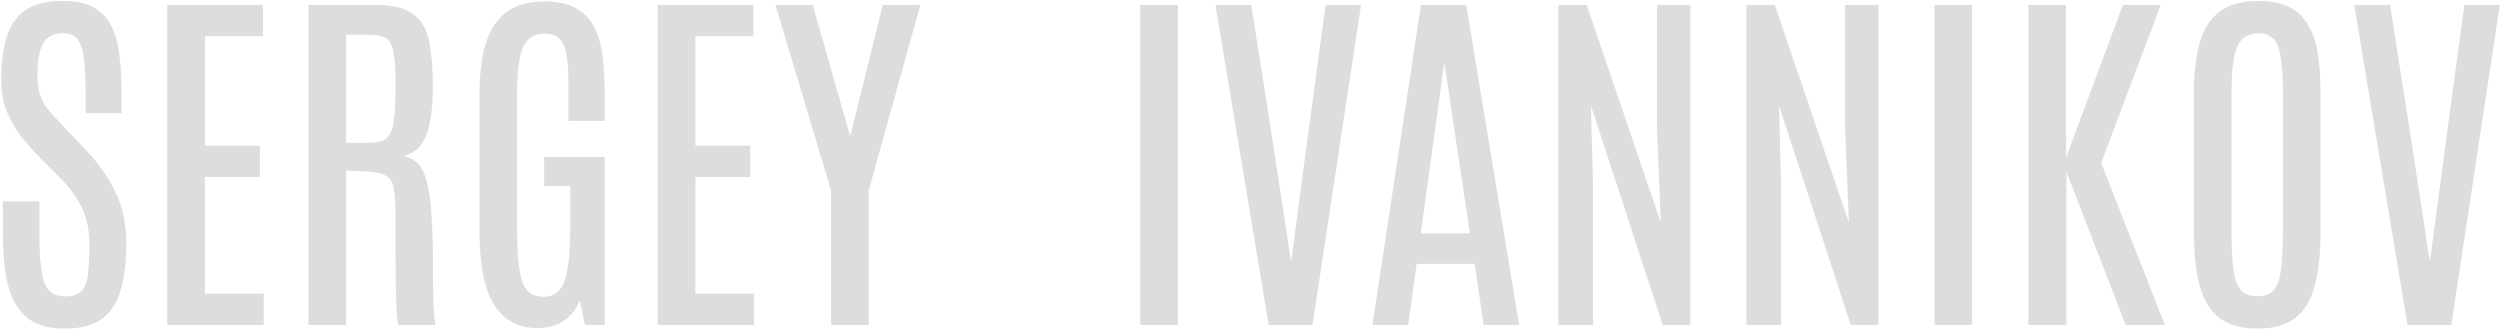 <?xml version="1.0" encoding="UTF-8"?> <svg xmlns="http://www.w3.org/2000/svg" width="1816" height="239" viewBox="0 0 1816 239" fill="none"> <path d="M46.977 238.686C37.556 238.686 29.896 237.013 23.997 233.667C18.098 230.233 13.564 225.391 10.394 219.139C7.224 212.888 5.023 205.536 3.79 197.084C2.646 188.543 2.073 179.122 2.073 168.821V146.237H28.619V169.877C28.619 186.166 29.764 197.832 32.053 204.876C34.431 211.832 39.493 215.309 47.241 215.309C52.612 215.309 56.53 214.077 58.996 211.612C61.549 209.058 63.178 205.008 63.882 199.461C64.587 193.914 64.939 186.606 64.939 177.537C64.939 167.148 63.09 158.211 59.392 150.727C55.782 143.243 50.543 136.067 43.675 129.2L28.488 114.012C24.085 109.521 19.771 104.635 15.545 99.352C11.318 93.981 7.797 87.906 4.979 81.126C2.25 74.347 0.885 66.599 0.885 57.882C0.885 46.172 2.118 36.047 4.583 27.506C7.048 18.965 11.539 12.362 18.054 7.696C24.569 3.029 33.814 0.696 45.789 0.696C55.21 0.696 62.738 2.325 68.373 5.582C74.096 8.84 78.366 13.507 81.183 19.582C84.089 25.569 85.982 32.701 86.862 40.977C87.831 49.254 88.315 58.41 88.315 68.448V82.183H62.165V66.599C62.165 57.178 61.769 49.342 60.977 43.09C60.272 36.751 58.776 31.996 56.486 28.827C54.197 25.657 50.631 24.072 45.789 24.072C41.386 24.072 37.776 25.173 34.959 27.374C32.23 29.487 30.248 32.789 29.016 37.279C27.783 41.77 27.167 47.537 27.167 54.58C27.167 60.744 27.915 65.85 29.412 69.9C30.909 73.863 33.154 77.561 36.148 80.994C39.229 84.428 42.971 88.478 47.373 93.145L63.222 109.918C71.586 118.634 78.41 128.407 83.693 139.237C89.064 149.979 91.749 162.481 91.749 176.745C91.749 189.6 90.472 200.65 87.919 209.895C85.454 219.14 81.007 226.271 74.58 231.29C68.153 236.221 58.952 238.686 46.977 238.686Z" fill="#DDDDDD"></path> <path d="M121.528 236.044V3.601H190.997V26.317H148.867V105.823H188.752V128.54H148.867V213.328H191.525V236.044H121.528Z" fill="#DDDDDD"></path> <path d="M224.078 236.044V3.601H272.812C285.138 3.601 294.251 5.803 300.15 10.205C306.049 14.519 309.879 21.079 311.64 29.883C313.489 38.6 314.414 49.606 314.414 62.901C314.414 77.252 312.961 88.654 310.055 97.107C307.15 105.559 301.515 111.018 293.15 113.484C297.377 114.188 300.854 115.993 303.584 118.898C306.401 121.804 308.602 126.338 310.187 132.502C311.772 138.665 312.873 146.941 313.489 157.331C314.193 167.632 314.546 180.619 314.546 196.291C314.546 197.788 314.546 199.945 314.546 202.763C314.546 205.58 314.59 208.662 314.678 212.008C314.766 215.354 314.854 218.655 314.942 221.913C315.118 225.171 315.338 228.076 315.602 230.63C315.866 233.095 316.219 234.9 316.659 236.044H289.452C289.1 235.252 288.792 233.491 288.528 230.762C288.264 228.032 288.044 224.422 287.868 219.932C287.691 215.442 287.559 210.115 287.471 203.951C287.383 197.7 287.339 190.744 287.339 183.084C287.339 175.336 287.339 166.884 287.339 157.727C287.339 148.922 286.943 142.231 286.151 137.652C285.446 132.986 283.685 129.772 280.868 128.011C278.138 126.162 273.736 125.062 267.661 124.709L251.416 123.785V236.044H224.078ZM251.416 103.71H268.849C273.868 103.71 277.698 102.742 280.34 100.805C283.069 98.78 284.918 94.818 285.886 88.918C286.855 82.931 287.339 73.995 287.339 62.108V60.523C287.339 50.662 286.855 43.222 285.886 38.204C285.006 33.097 283.245 29.663 280.604 27.902C277.962 26.141 273.956 25.261 268.585 25.261H251.416V103.71Z" fill="#DDDDDD"></path> <path d="M390.153 238.29C376.682 238.29 366.336 232.743 359.117 221.649C351.897 210.555 348.287 192.285 348.287 166.84V69.372C348.287 59.159 348.991 49.914 350.4 41.638C351.897 33.273 354.406 26.053 357.928 19.978C361.45 13.903 366.248 9.236 372.324 5.979C378.487 2.721 386.235 1.092 395.568 1.092C405.253 1.092 412.957 2.765 418.68 6.111C424.491 9.368 428.894 14.035 431.887 20.11C434.881 26.185 436.862 33.449 437.83 41.902C438.799 50.354 439.283 59.687 439.283 69.9V87.862H412.869V57.618C412.869 46.348 411.724 38.028 409.435 32.657C407.234 27.198 402.612 24.468 395.568 24.468C388.084 24.468 382.889 27.682 379.984 34.109C377.078 40.537 375.625 51.895 375.625 68.184V165.915C375.625 183.701 376.814 196.423 379.191 204.084C381.657 211.744 386.851 215.574 394.775 215.574C402.347 215.574 407.454 211.744 410.096 204.084C412.825 196.335 414.19 183.437 414.19 165.387V135.143H395.304V114.012H439.283V236.044H424.887L421.189 218.083C418.724 224.598 414.806 229.617 409.435 233.139C404.152 236.573 397.725 238.29 390.153 238.29Z" fill="#DDDDDD"></path> <path d="M477.779 236.044V3.601H547.248V26.317H505.117V105.823H545.002V128.54H505.117V213.328H547.776V236.044H477.779Z" fill="#DDDDDD"></path> <path d="M603.705 236.044V138.445L563.291 3.601H590.366L617.308 98.031H617.836L641.213 3.601H668.551L631.043 138.445V236.044H603.705Z" fill="#DDDDDD"></path> <path d="M828.282 236.044V3.601H855.62V236.044H828.282Z" fill="#DDDDDD"></path> <path d="M921.587 236.044L882.89 3.601H908.908L924.36 101.993L937.567 188.499H938.095L949.585 101.993L962.924 3.601H988.678L953.415 236.044H921.587Z" fill="#DDDDDD"></path> <path d="M996.93 236.044L1032.19 3.601H1065.08L1103.51 236.044H1077.76L1071.15 191.669H1029.02L1022.95 236.044H996.93ZM1032.06 169.481H1067.72L1049.36 46.656H1048.97L1032.06 169.481Z" fill="#DDDDDD"></path> <path d="M1131.97 236.044V3.601H1152.57L1206.46 161.821L1203.68 94.597V3.601H1227.85V236.044H1207.78L1155.61 76.504L1157.19 135.143V236.044H1131.97Z" fill="#DDDDDD"></path> <path d="M1268.59 236.044V3.601H1289.2L1343.08 161.821L1340.31 94.597V3.601H1364.48V236.044H1344.4L1292.23 76.504L1293.82 135.143V236.044H1268.59Z" fill="#DDDDDD"></path> <path d="M1405.22 236.044V3.601H1432.55V236.044H1405.22Z" fill="#DDDDDD"></path> <path d="M1473.43 236.044V3.601H1500.77V114.408L1542.1 3.601H1569.57L1526.26 118.37L1572.61 236.044H1544.08L1501.03 124.842V236.044H1473.43Z" fill="#DDDDDD"></path> <path d="M1639.9 238.686C1628.28 238.686 1619.08 236.133 1612.3 231.026C1605.6 225.919 1600.81 218.215 1597.9 207.914C1595.08 197.612 1593.67 184.713 1593.67 169.217V66.731C1593.67 53.348 1595 41.725 1597.64 31.864C1600.28 22.003 1604.99 14.343 1611.77 8.884C1618.55 3.425 1628.14 0.696 1640.56 0.696C1649.89 0.696 1657.51 2.281 1663.41 5.45C1669.31 8.532 1673.84 12.978 1677.01 18.789C1680.27 24.512 1682.51 31.424 1683.75 39.524C1684.98 47.625 1685.6 56.694 1685.6 66.731V169.217C1685.6 184.713 1684.19 197.612 1681.37 207.914C1678.64 218.215 1673.93 225.919 1667.24 231.026C1660.63 236.133 1651.52 238.686 1639.9 238.686ZM1639.9 215.177C1644.92 215.177 1648.75 213.769 1651.39 210.951C1654.03 208.046 1655.84 203.247 1656.8 196.556C1657.77 189.864 1658.26 180.839 1658.26 169.481V65.146C1658.26 51.235 1657.16 40.933 1654.95 34.242C1652.75 27.55 1647.96 24.204 1640.56 24.204C1632.9 24.204 1627.7 27.55 1624.98 34.242C1622.33 40.845 1621.01 51.102 1621.01 65.014V169.481C1621.01 180.927 1621.5 189.996 1622.47 196.688C1623.43 203.291 1625.28 208.046 1628.01 210.951C1630.74 213.769 1634.7 215.177 1639.9 215.177Z" fill="#DDDDDD"></path> <path d="M1748.79 236.044L1710.09 3.601H1736.11L1751.56 101.993L1764.77 188.499H1765.3L1776.79 101.993L1790.13 3.601H1815.88L1780.62 236.044H1748.79Z" fill="#DDDDDD"></path> </svg> 